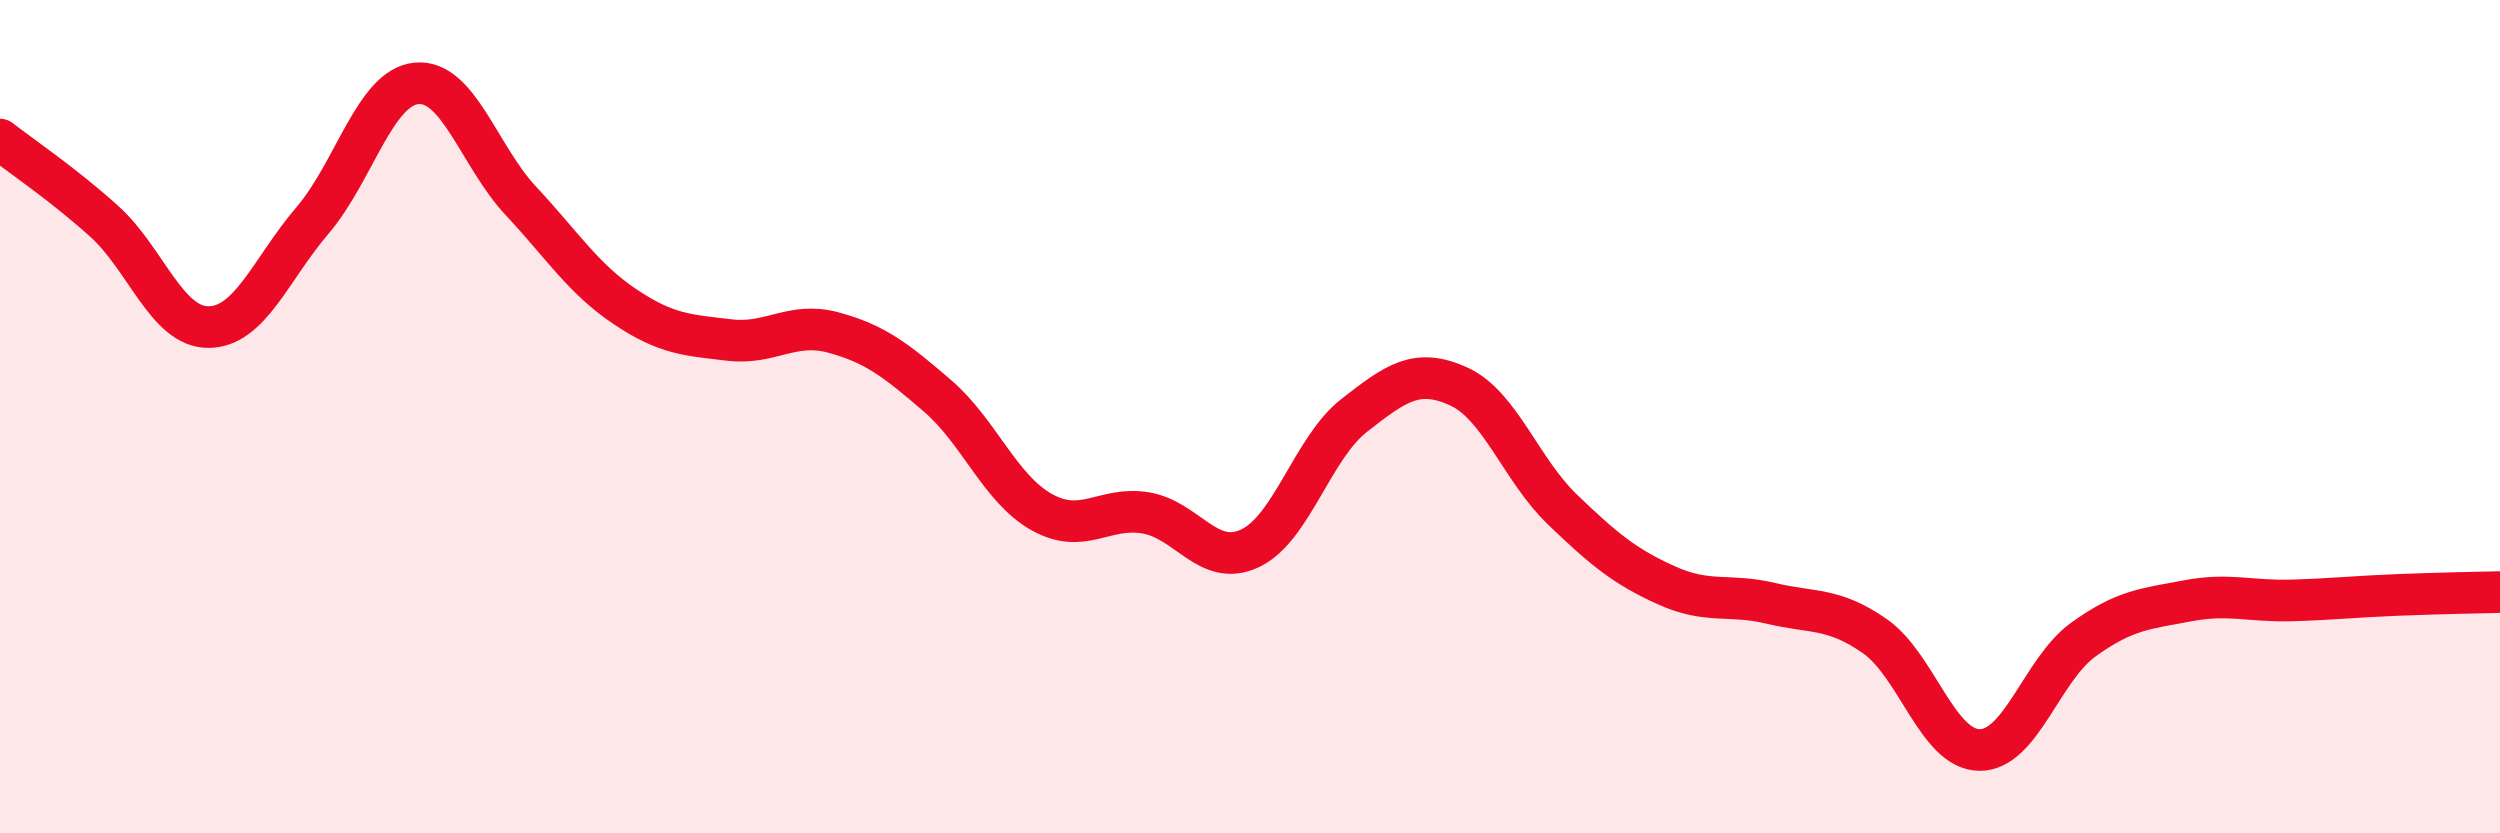 
    <svg width="60" height="20" viewBox="0 0 60 20" xmlns="http://www.w3.org/2000/svg">
      <path
        d="M 0,3.35 C 0.5,3.74 1.5,4.41 2.5,5.31 C 3.5,6.21 4,7.85 5,7.85 C 6,7.85 6.5,6.46 7.5,5.29 C 8.5,4.12 9,2.09 10,2 C 11,1.91 11.5,3.75 12.5,4.82 C 13.5,5.89 14,6.69 15,7.36 C 16,8.03 16.5,8.04 17.5,8.16 C 18.5,8.28 19,7.71 20,7.98 C 21,8.25 21.5,8.64 22.5,9.5 C 23.5,10.36 24,11.73 25,12.29 C 26,12.85 26.5,12.14 27.5,12.31 C 28.5,12.48 29,13.63 30,13.16 C 31,12.69 31.5,10.75 32.5,9.97 C 33.5,9.19 34,8.82 35,9.27 C 36,9.72 36.5,11.27 37.5,12.23 C 38.5,13.19 39,13.6 40,14.05 C 41,14.5 41.5,14.24 42.5,14.48 C 43.5,14.72 44,14.57 45,15.27 C 46,15.97 46.5,17.98 47.5,18 C 48.5,18.02 49,16.07 50,15.35 C 51,14.63 51.5,14.61 52.5,14.42 C 53.5,14.23 54,14.44 55,14.41 C 56,14.38 56.5,14.32 57.5,14.28 C 58.5,14.24 59.5,14.22 60,14.21L60 20L0 20Z"
        fill="#EB0A25"
        opacity="0.1"
        stroke-linecap="round"
        stroke-linejoin="round"
      />
      <path
        d="M 0,3.35 C 0.5,3.74 1.5,4.41 2.5,5.31 C 3.5,6.21 4,7.85 5,7.85 C 6,7.85 6.5,6.46 7.5,5.29 C 8.5,4.12 9,2.09 10,2 C 11,1.91 11.5,3.75 12.5,4.82 C 13.5,5.89 14,6.69 15,7.36 C 16,8.03 16.5,8.04 17.5,8.16 C 18.5,8.28 19,7.71 20,7.98 C 21,8.25 21.5,8.64 22.5,9.5 C 23.5,10.36 24,11.73 25,12.29 C 26,12.85 26.5,12.14 27.5,12.31 C 28.5,12.48 29,13.63 30,13.16 C 31,12.69 31.5,10.75 32.5,9.97 C 33.5,9.19 34,8.82 35,9.27 C 36,9.72 36.5,11.27 37.5,12.23 C 38.5,13.19 39,13.6 40,14.05 C 41,14.5 41.5,14.24 42.5,14.48 C 43.5,14.72 44,14.57 45,15.27 C 46,15.97 46.5,17.98 47.5,18 C 48.5,18.02 49,16.07 50,15.35 C 51,14.63 51.5,14.61 52.5,14.42 C 53.5,14.23 54,14.44 55,14.41 C 56,14.38 56.5,14.32 57.5,14.28 C 58.5,14.24 59.5,14.22 60,14.21"
        stroke="#EB0A25"
        stroke-width="1"
        fill="none"
        stroke-linecap="round"
        stroke-linejoin="round"
      />
    </svg>
  